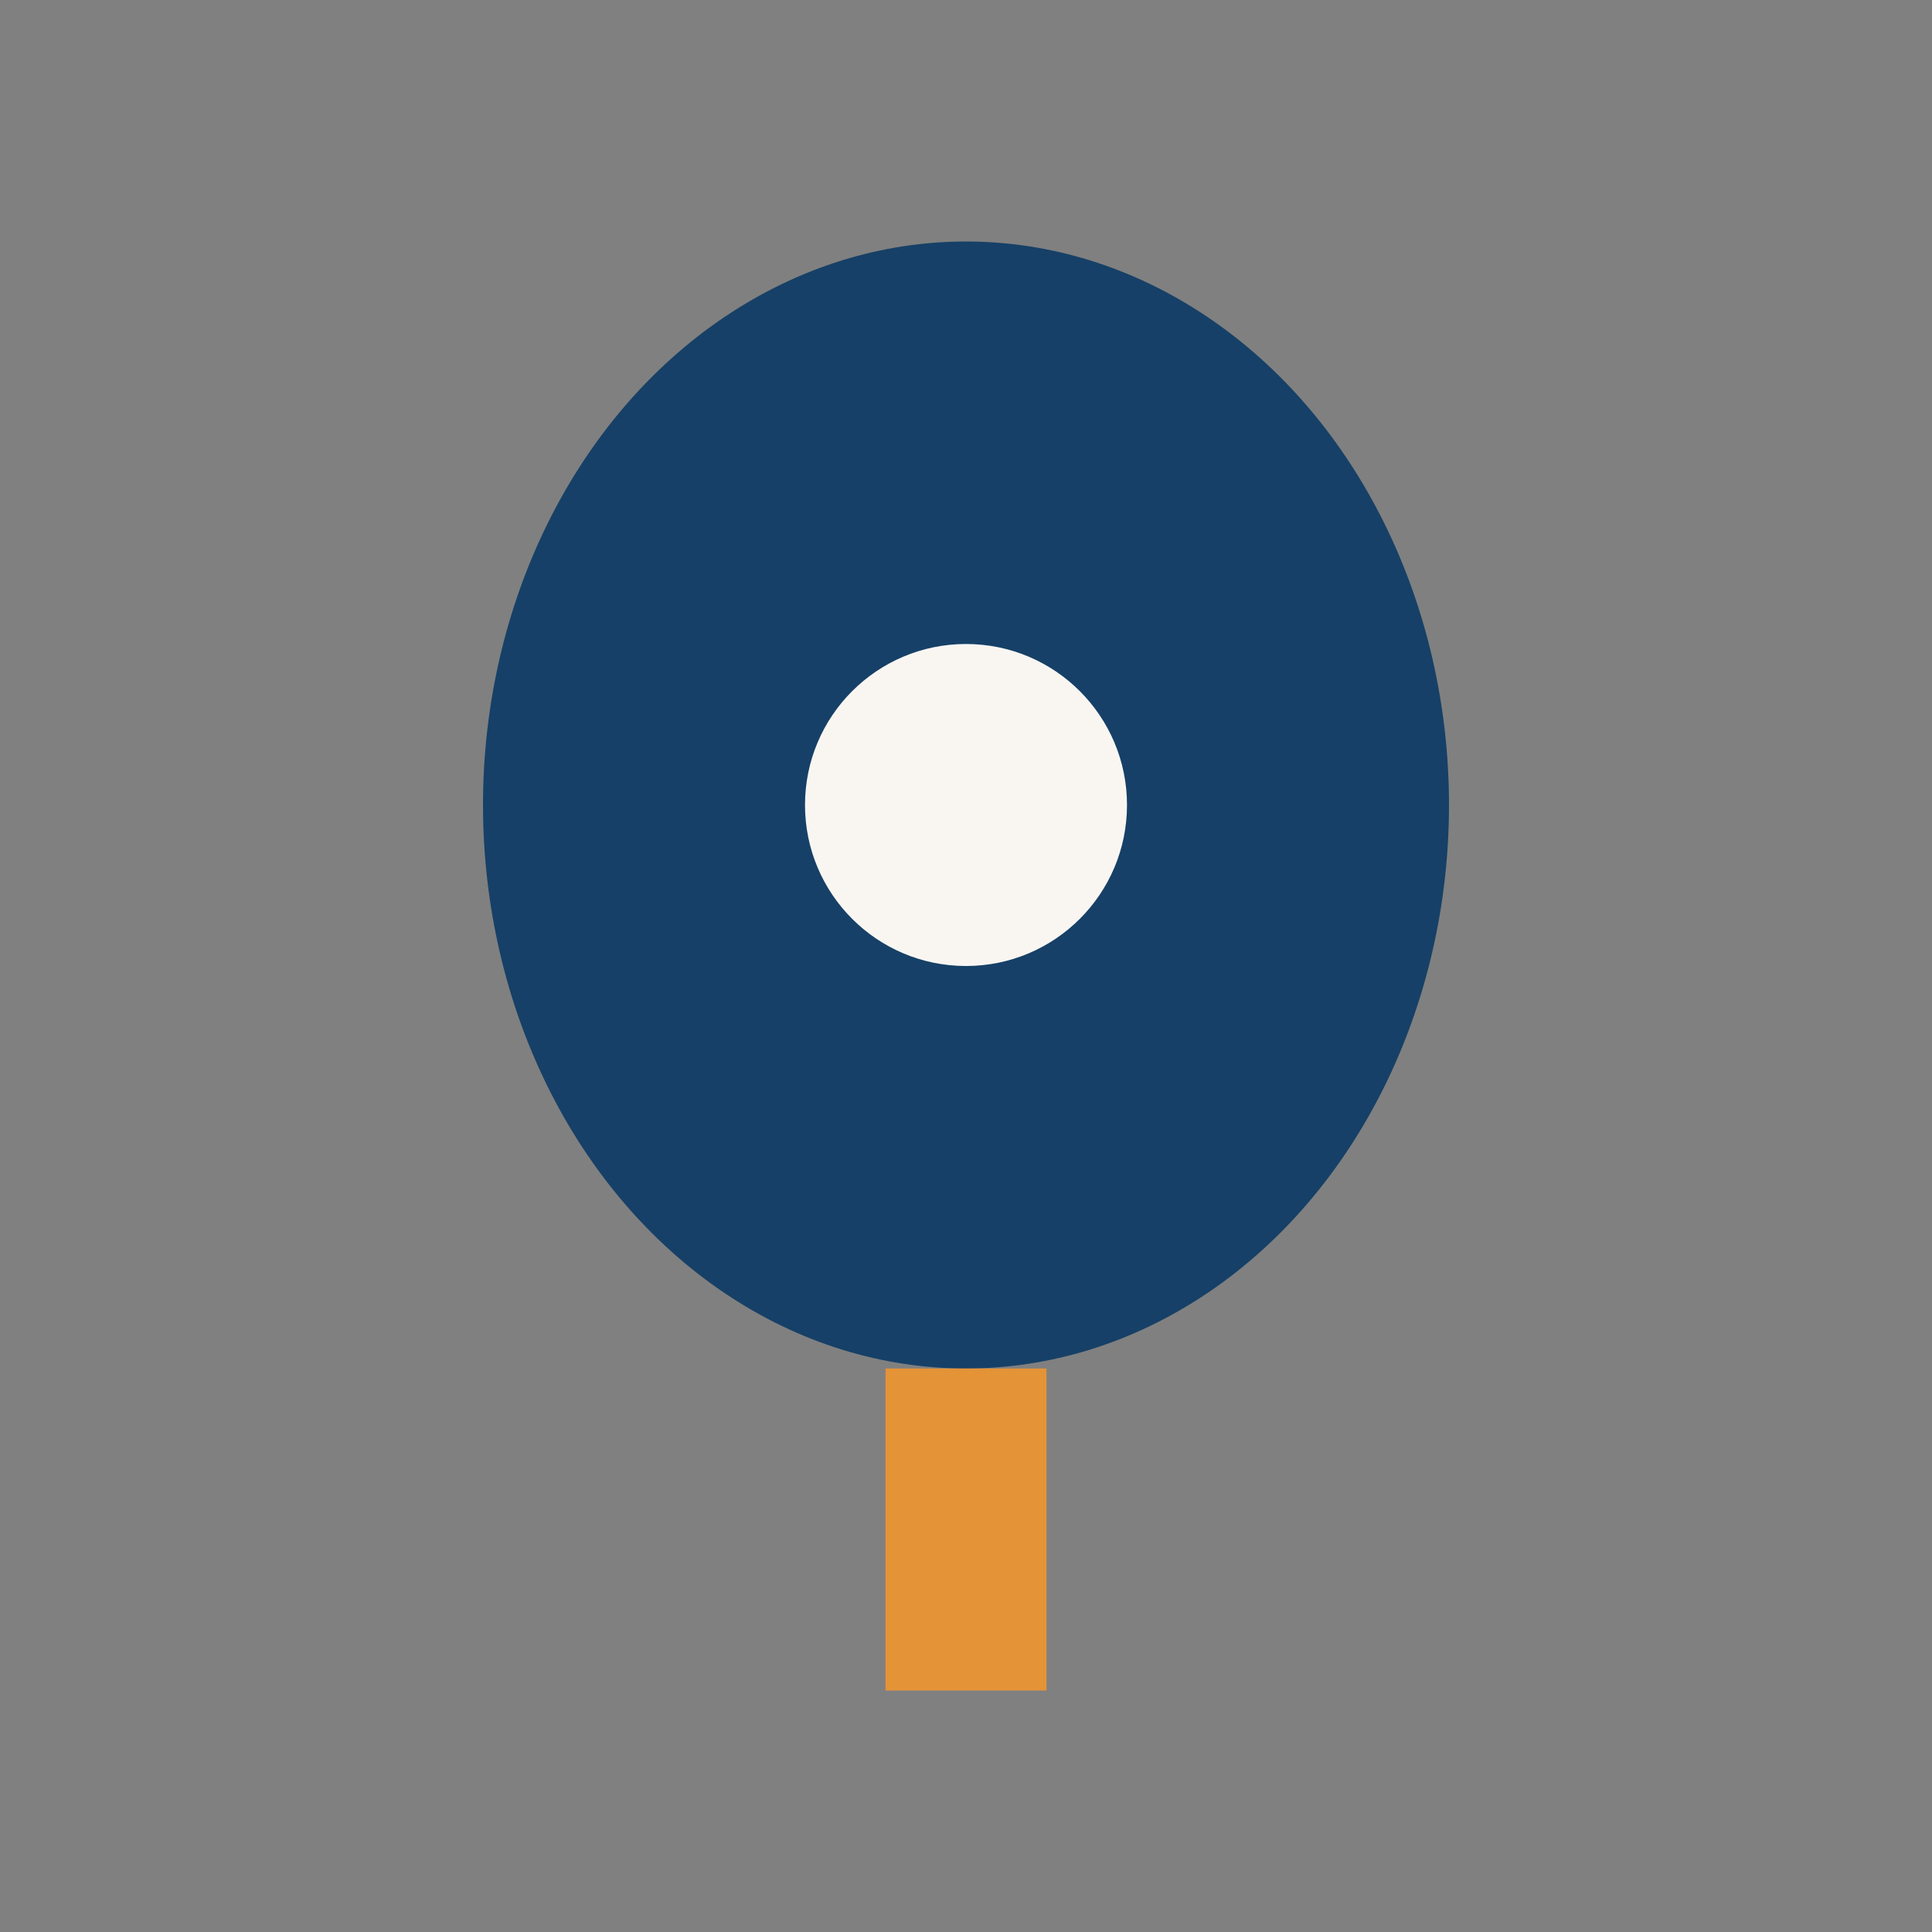 <?xml version="1.0" encoding="UTF-8"?>
<svg xmlns="http://www.w3.org/2000/svg" width="24" height="24" viewBox="0 0 24 24"><rect x="0" y="0" width="24" height="24" fill="#808080" stroke="none"/><ellipse cx="12" cy="10" rx="6" ry="7" fill="#164067"/><circle cx="12" cy="10" r="2" fill="#F9F6F2"/><path d="M12 17v4" stroke="#E49337" stroke-width="2"/></svg>